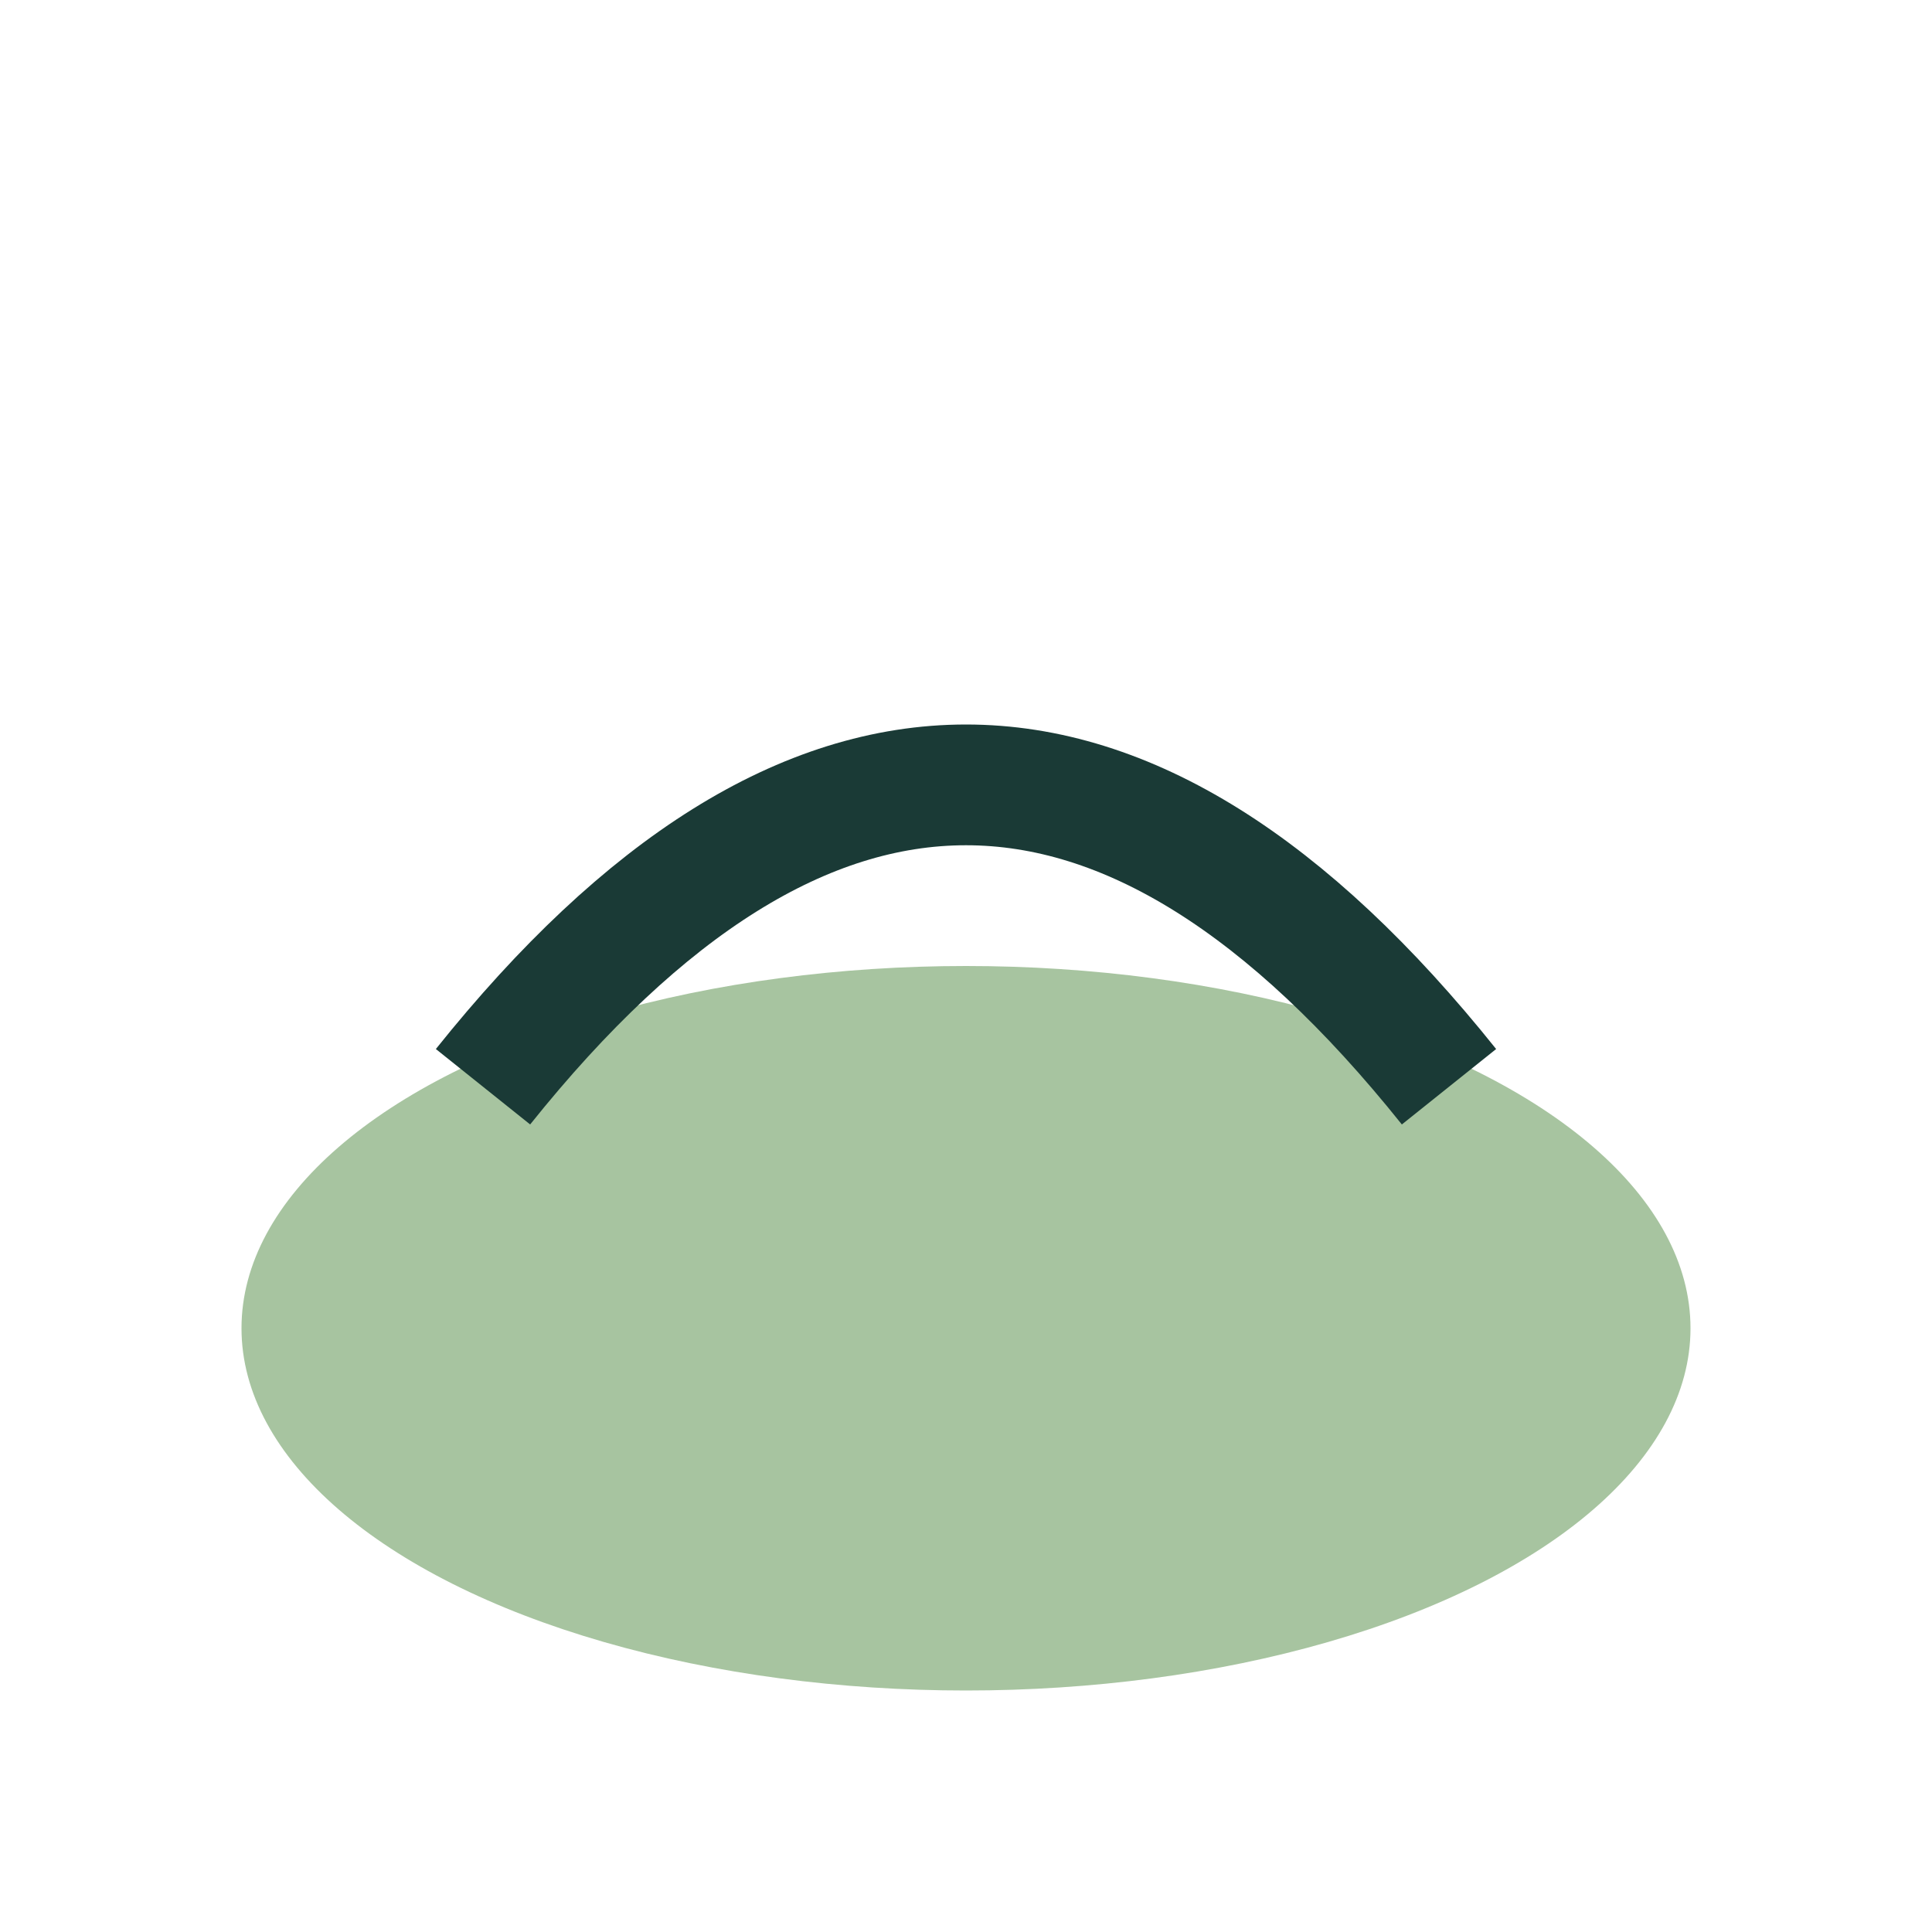 <?xml version="1.0" encoding="UTF-8"?>
<svg xmlns="http://www.w3.org/2000/svg" width="32" height="32" viewBox="0 0 32 32"><ellipse cx="16" cy="22" rx="12" ry="6" fill="#A7C4A0"/><path d="M8 18 Q16 8 24 18" stroke="#1A3A36" stroke-width="2" fill="none"/></svg>